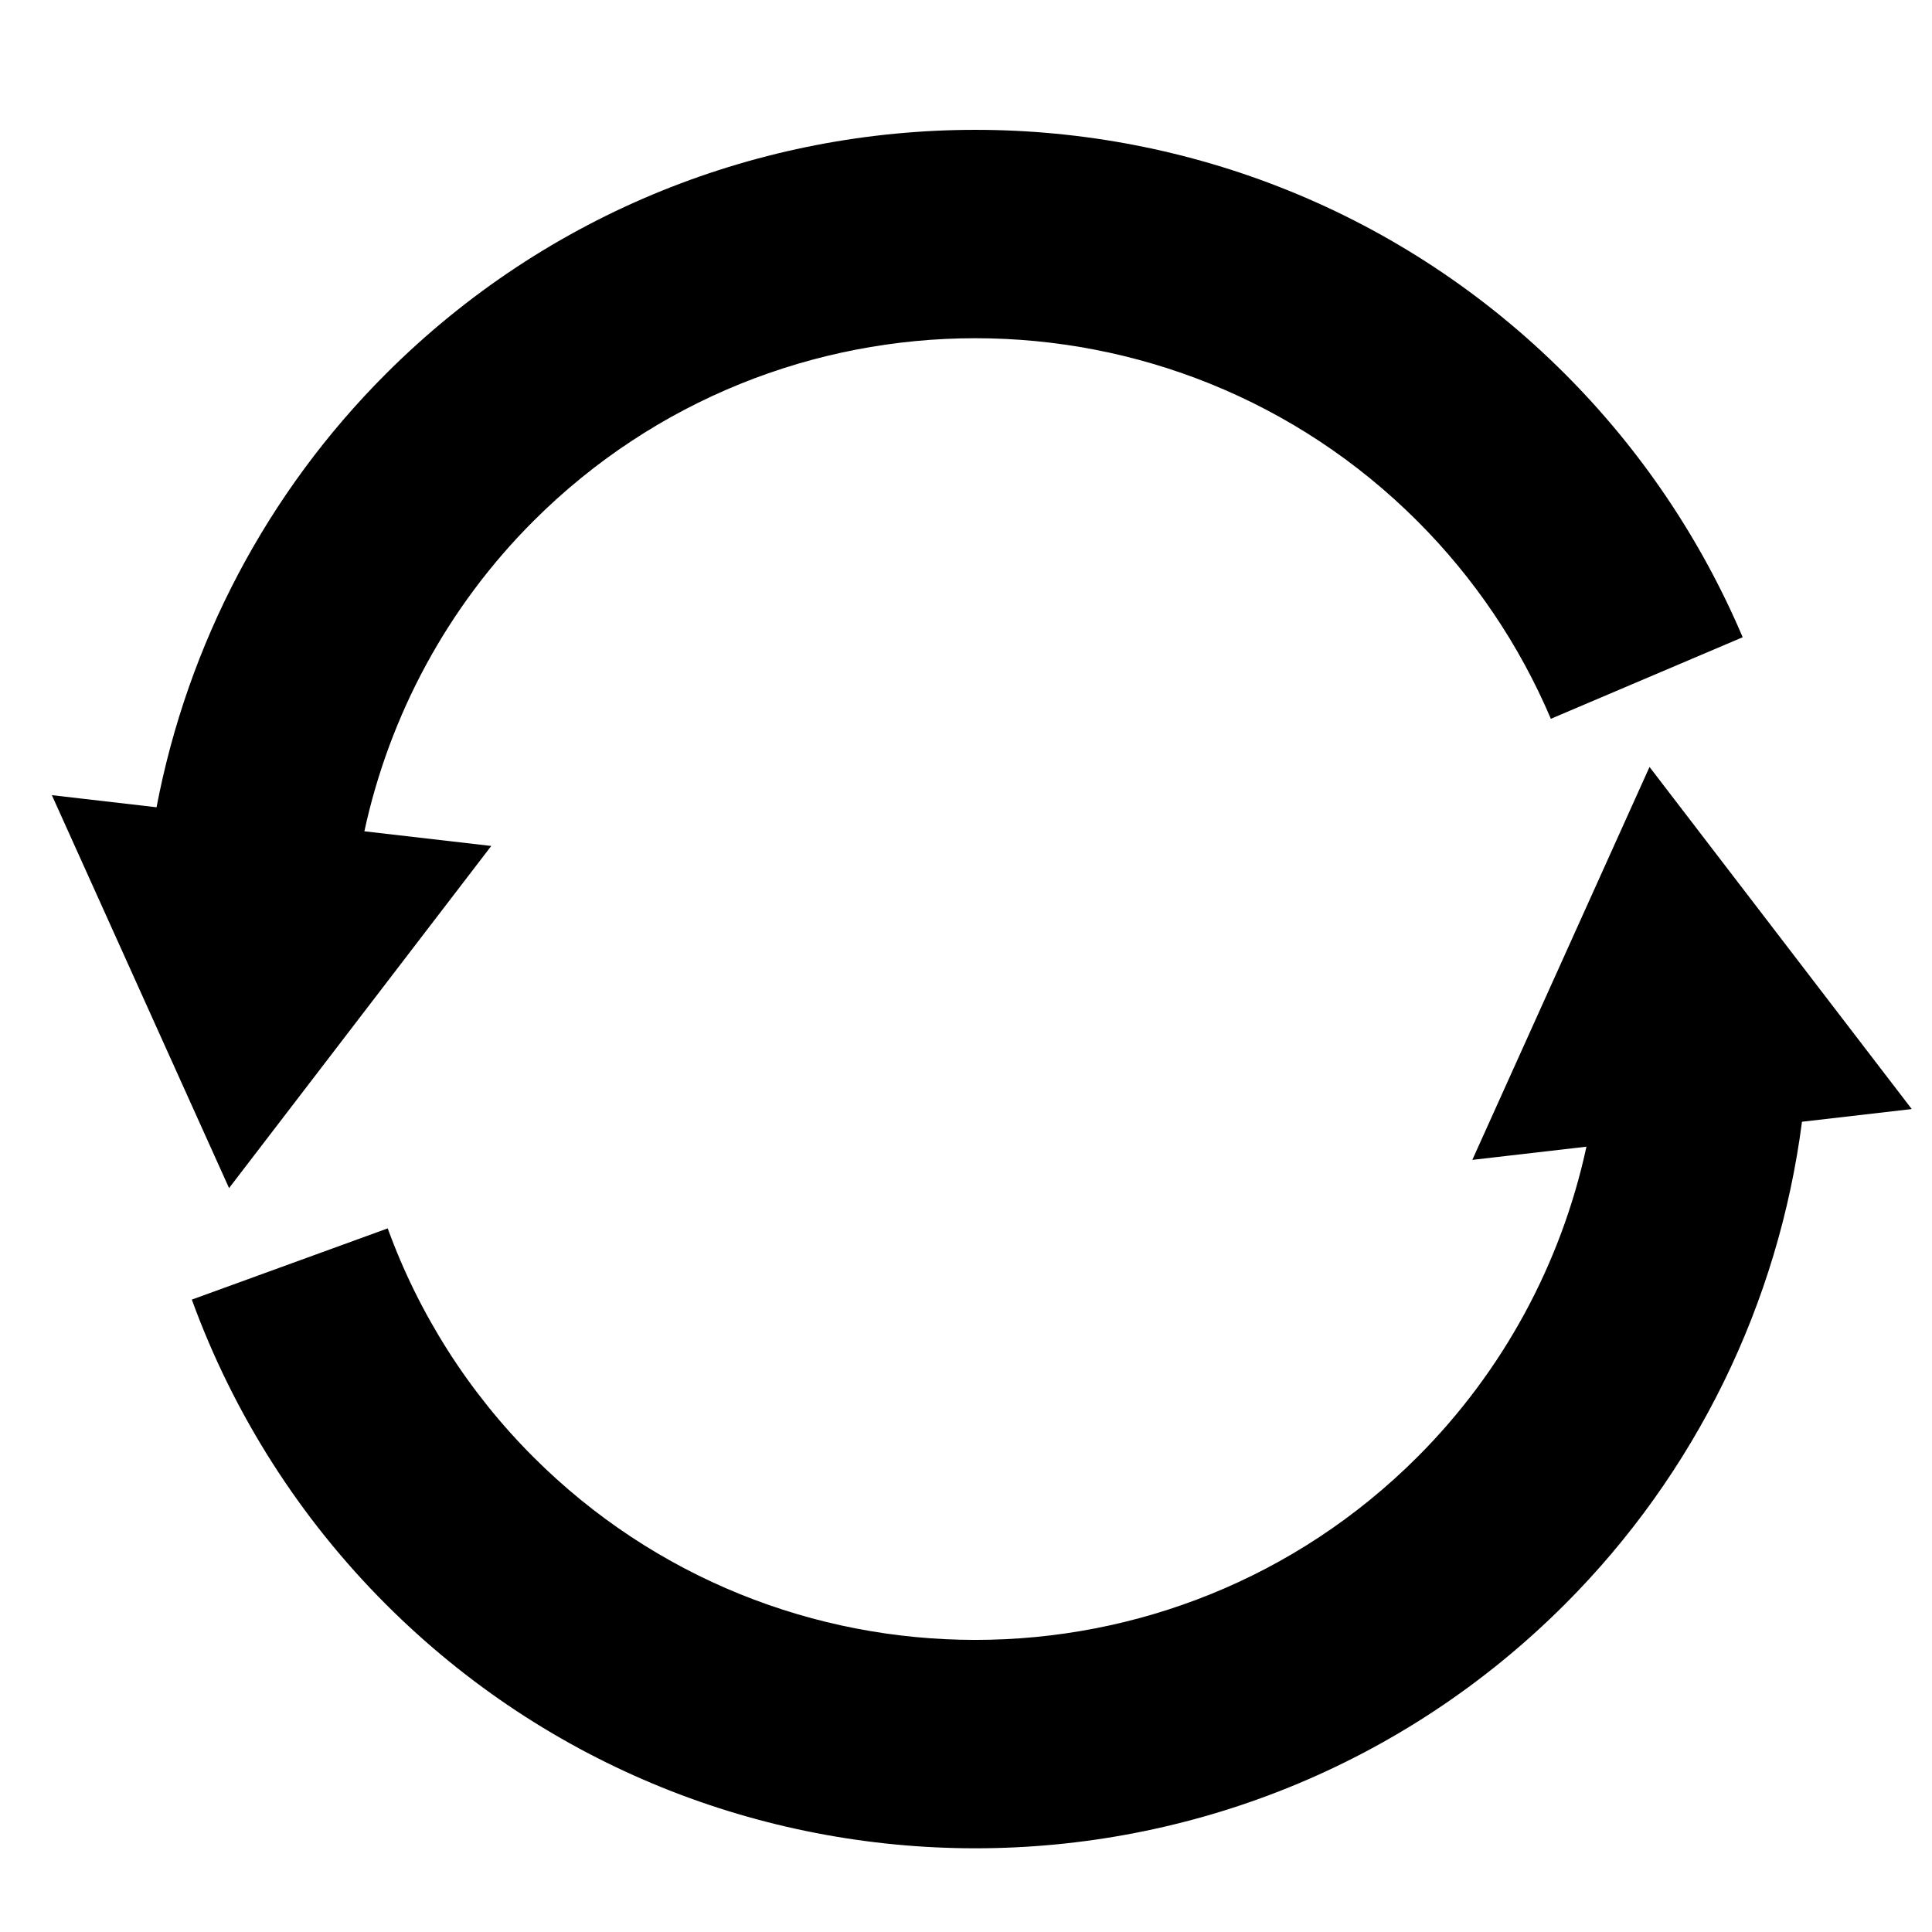 <svg xmlns:inkscape="http://www.inkscape.org/namespaces/inkscape" xmlns:sodipodi="http://sodipodi.sourceforge.net/DTD/sodipodi-0.dtd" xmlns="http://www.w3.org/2000/svg" xmlns:svg="http://www.w3.org/2000/svg" width="148" height="148" viewBox="0 0 39.158 39.158" id="svg5" inkscape:version="1.1.2 (b8e25be833, 2022-02-05)" sodipodi:docname="Swirl.svg" preserveAspectRatio="xMidYMid"><defs id="defs2"></defs><g inkscape:label="Layer 1" inkscape:groupmode="layer" id="layer1"><g id="g846" style="clip-rule:evenodd;fill-rule:evenodd;stroke-linejoin:round;stroke-miterlimit:2" transform="matrix(0.265,0,0,0.265,0.289,0.651)"><path id="path842" d="M 74.602 9.934 C 58.278 9.934 41.955 16.155 29.512 28.598 C 20.408 37.702 14.351 49.278 11.973 61.746 L 3.967 60.82 L 17.52 90.873 L 37.574 64.705 L 27.869 63.584 C 29.797 54.672 34.236 46.418 40.783 39.871 C 59.447 21.206 89.754 21.206 108.418 39.871 C 112.754 44.207 116.217 49.336 118.615 54.979 L 133.287 48.742 C 130.088 41.218 125.472 34.379 119.691 28.598 C 107.248 16.155 90.925 9.934 74.602 9.934 Z M 126.162 58.662 L 112.609 88.715 L 121.338 87.705 C 119.412 96.622 114.968 104.879 108.418 111.43 C 89.754 130.095 59.447 130.095 40.783 111.43 C 35.841 106.488 32.042 100.523 29.654 93.955 L 14.672 99.402 C 17.857 108.16 22.923 116.113 29.512 122.703 C 54.398 147.589 94.805 147.589 119.691 122.703 C 129.703 112.691 136.024 99.69 137.822 85.799 L 146.217 84.828 L 126.162 58.662 Z" transform="translate(-1.091,-2.46)"></path></g><g id="g852" style="clip-rule:evenodd;fill-rule:evenodd;stroke-linejoin:round;stroke-miterlimit:2" transform="matrix(0.265,0,0,0.265,0.289,0.651)"></g></g></svg>